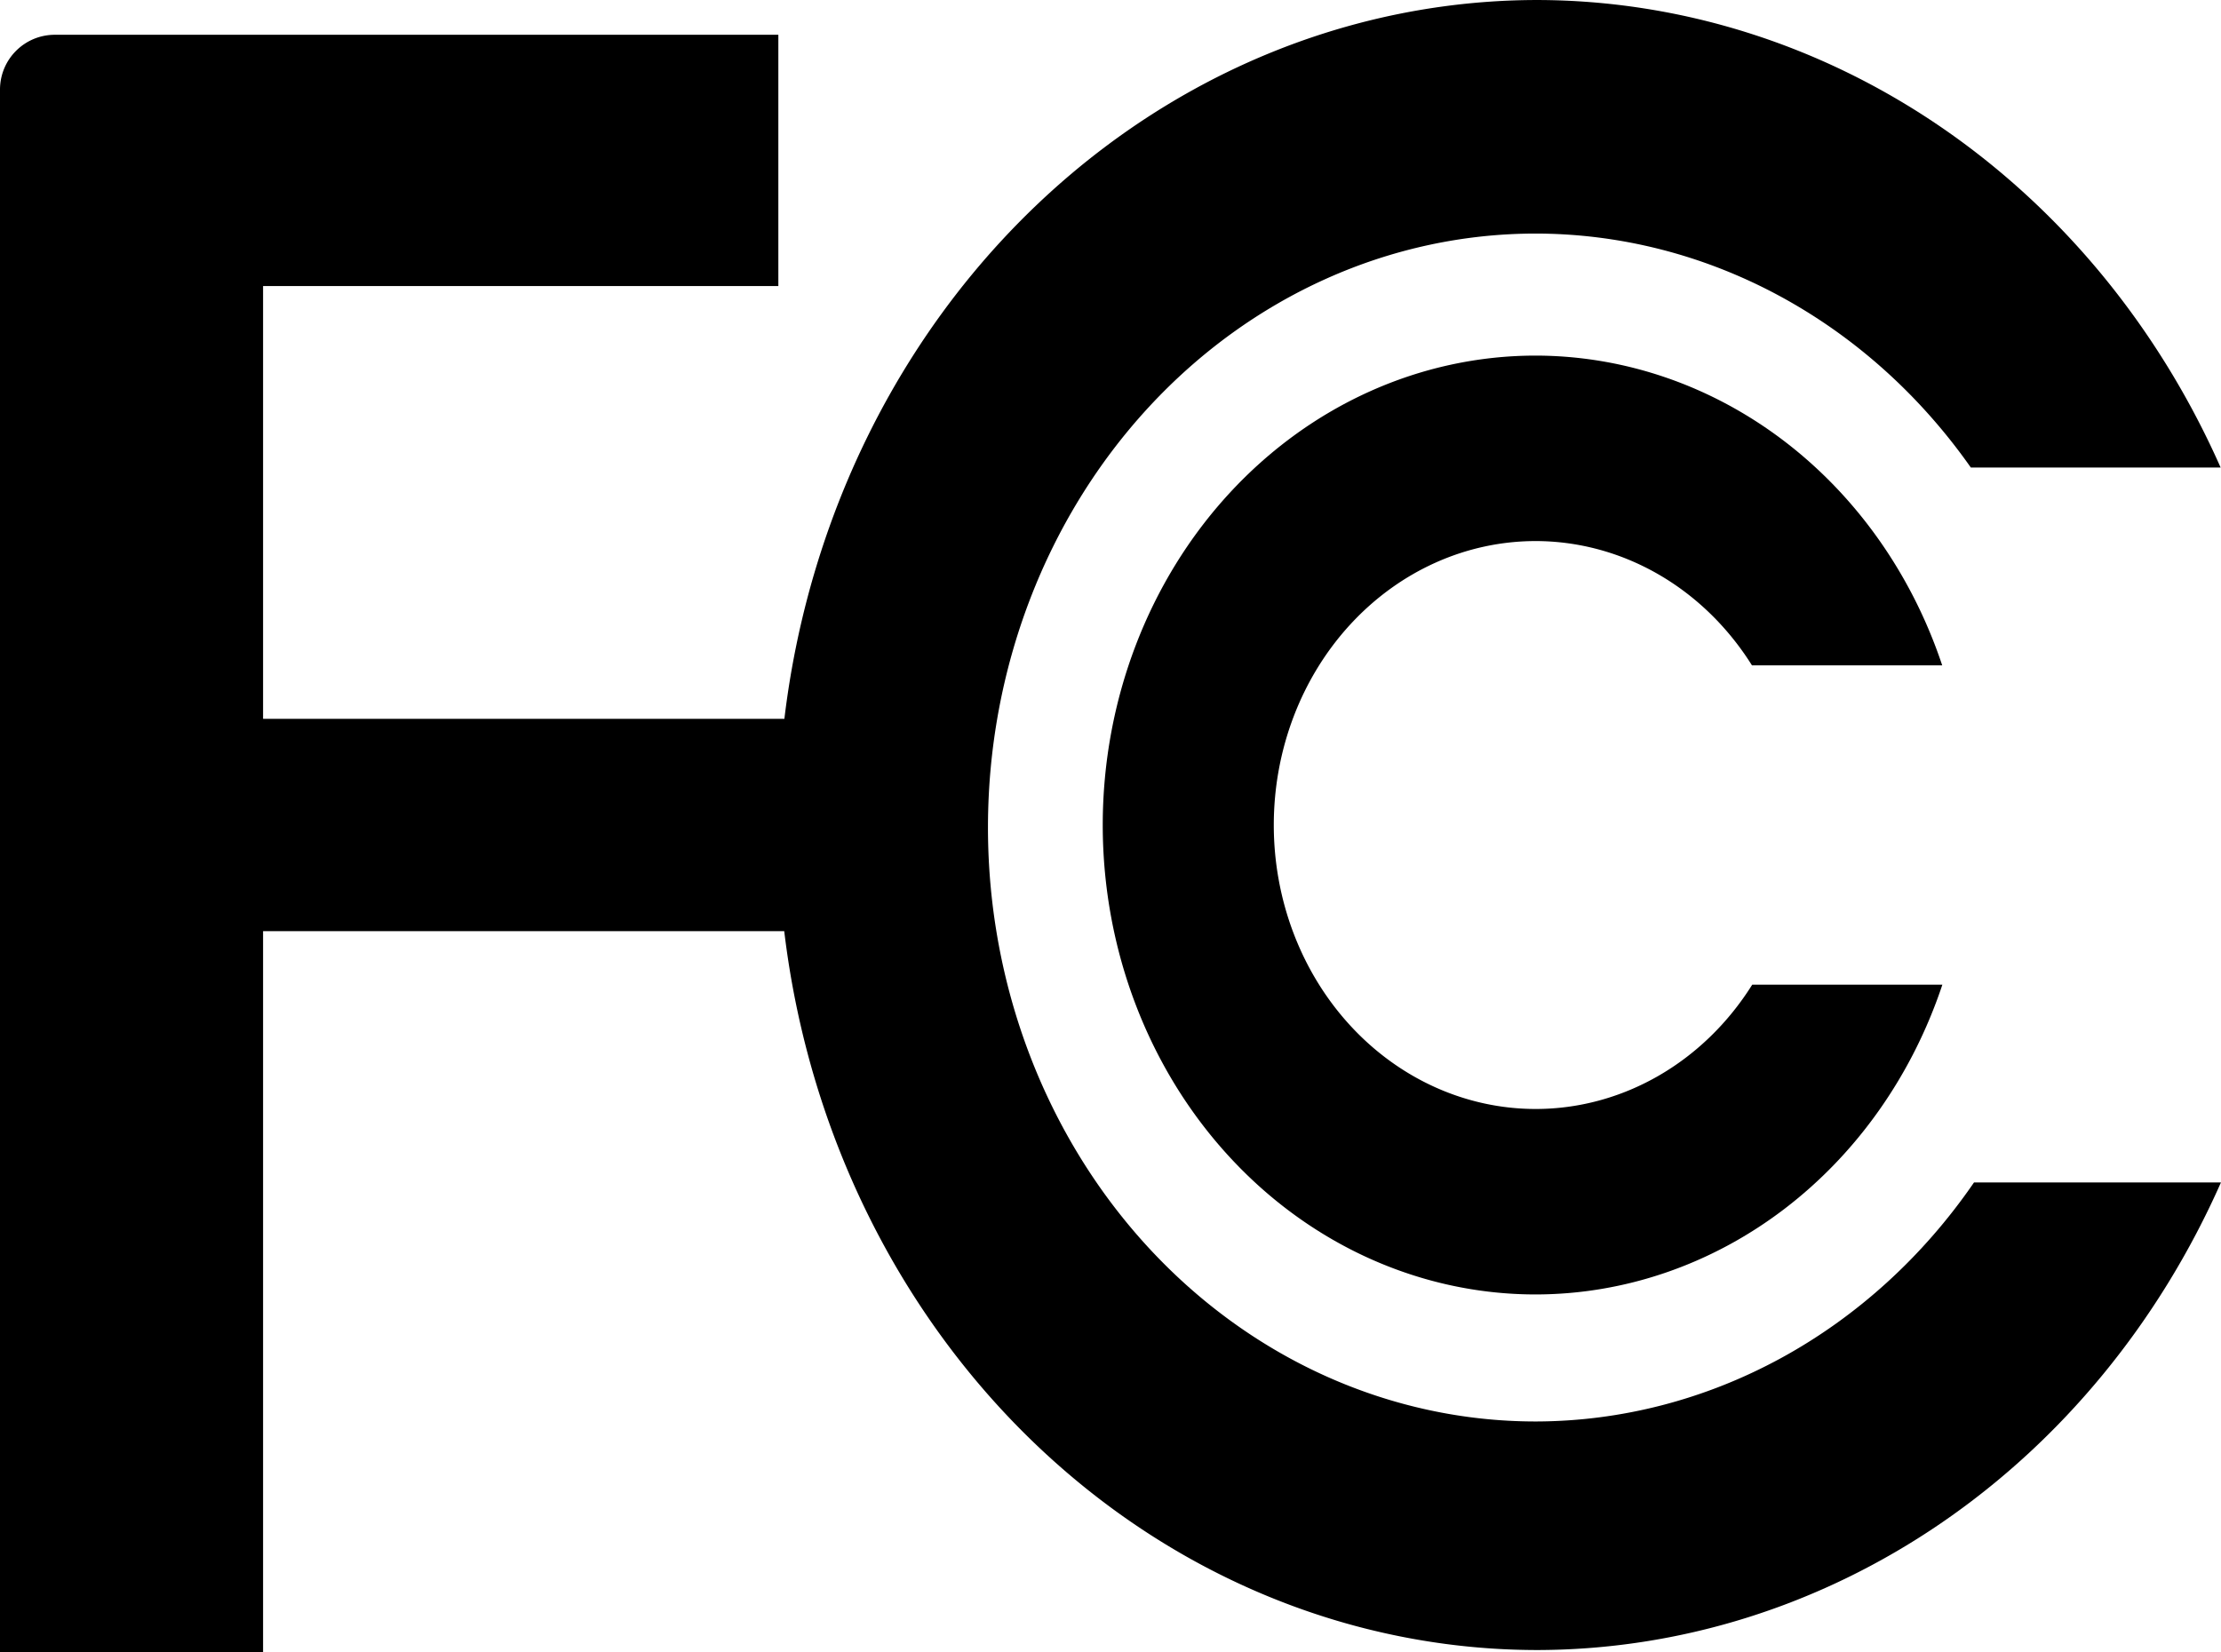 <?xml version="1.0" encoding="UTF-8" standalone="no"?>
<!-- Created with Inkscape (http://www.inkscape.org/) -->

<svg
   xmlns:dc="http://purl.org/dc/elements/1.1/"
   xmlns:cc="http://creativecommons.org/ns#"
   xmlns:rdf="http://www.w3.org/1999/02/22-rdf-syntax-ns#"
   xmlns:svg="http://www.w3.org/2000/svg"
   xmlns="http://www.w3.org/2000/svg"
   xmlns:sodipodi="http://sodipodi.sourceforge.net/DTD/sodipodi-0.dtd"
   xmlns:inkscape="http://www.inkscape.org/namespaces/inkscape"
   width="161.263"
   height="120"
   viewBox="0 0 42.668 31.75"
   version="1.1"
   id="svg8"
   inkscape:version="0.92.1 r15371"
   sodipodi:docname="FCC mark (older).svg">
  <title
     id="title4528">FCC mark</title>
  <defs
     id="defs2" />
  <sodipodi:namedview
     id="base"
     pagecolor="#ffffff"
     bordercolor="#666666"
     borderopacity="1.0"
     inkscape:pageopacity="0.0"
     inkscape:pageshadow="2"
     inkscape:zoom="1"
     inkscape:cx="92.06589"
     inkscape:cy="78.366784"
     inkscape:document-units="px"
     inkscape:current-layer="layer1"
     showgrid="false"
     units="px"
     fit-margin-top="0"
     fit-margin-left="0"
     fit-margin-right="0"
     fit-margin-bottom="0" />
  <g
     inkscape:label="Layer 1"
     inkscape:groupmode="layer"
     id="layer1"
     transform="translate(-41.966,-6.322)">
    <path
       style="color:#000000;clip-rule:nonzero;display:inline;overflow:visible;visibility:visible;opacity:1;isolation:auto;mix-blend-mode:normal;color-interpolation:sRGB;color-interpolation-filters:linearRGB;solid-color:#000000;solid-opacity:1;vector-effect:none;fill:#000000;fill-opacity:1;fill-rule:nonzero;stroke:none;stroke-width:2.054;stroke-linecap:butt;stroke-linejoin:miter;stroke-miterlimit:4;stroke-dasharray:none;stroke-dashoffset:0;stroke-opacity:1;marker:none;color-rendering:auto;image-rendering:auto;shape-rendering:auto;text-rendering:auto;enable-background:accumulate"
       d="M 71.492,6.322 A 14.596,15.853 0 0 0 57.035,20.135 H 47.02 v -8.316 h 9.899 V 6.99 H 43.021 c -0.584,0 -1.055,0.471 -1.055,1.055 v 30.027 h 5.054 V 24.215 H 57.032 A 14.596,15.853 0 0 0 71.492,38.029 14.596,15.853 0 0 0 84.633,29.044 H 79.889 A 10.523,11.413 0 0 1 71.468,33.637 10.523,11.413 0 0 1 60.946,22.223 10.523,11.413 0 0 1 71.468,10.81 a 10.523,11.413 0 0 1 8.36,4.496 h 4.799 A 14.596,15.853 0 0 0 71.492,6.322 Z"
       id="path4498"
       inkscape:connector-curvature="0" />
    <path
       style="color:#000000;clip-rule:nonzero;display:inline;overflow:visible;visibility:visible;opacity:1;isolation:auto;mix-blend-mode:normal;color-interpolation:sRGB;color-interpolation-filters:linearRGB;solid-color:#000000;solid-opacity:1;vector-effect:none;fill:#000000;fill-opacity:1;fill-rule:nonzero;stroke:none;stroke-width:1.169;stroke-linecap:butt;stroke-linejoin:miter;stroke-miterlimit:4;stroke-dasharray:none;stroke-dashoffset:0;stroke-opacity:1;marker:none;color-rendering:auto;image-rendering:auto;shape-rendering:auto;text-rendering:auto;enable-background:accumulate"
       d="m 71.468,13.155 a 8.317,9.021 0 0 0 -8.317,9.021 8.317,9.021 0 0 0 8.317,9.02 8.317,9.021 0 0 0 7.813,-5.952 h -3.653 a 5.031,5.457 0 0 1 -4.16,2.388 5.031,5.457 0 0 1 -5.031,-5.456 5.031,5.457 0 0 1 5.031,-5.457 5.031,5.457 0 0 1 4.155,2.388 h 3.655 A 8.317,9.021 0 0 0 71.468,13.155 Z"
       id="ellipse4502"
       inkscape:connector-curvature="0" />
  </g>
</svg>
